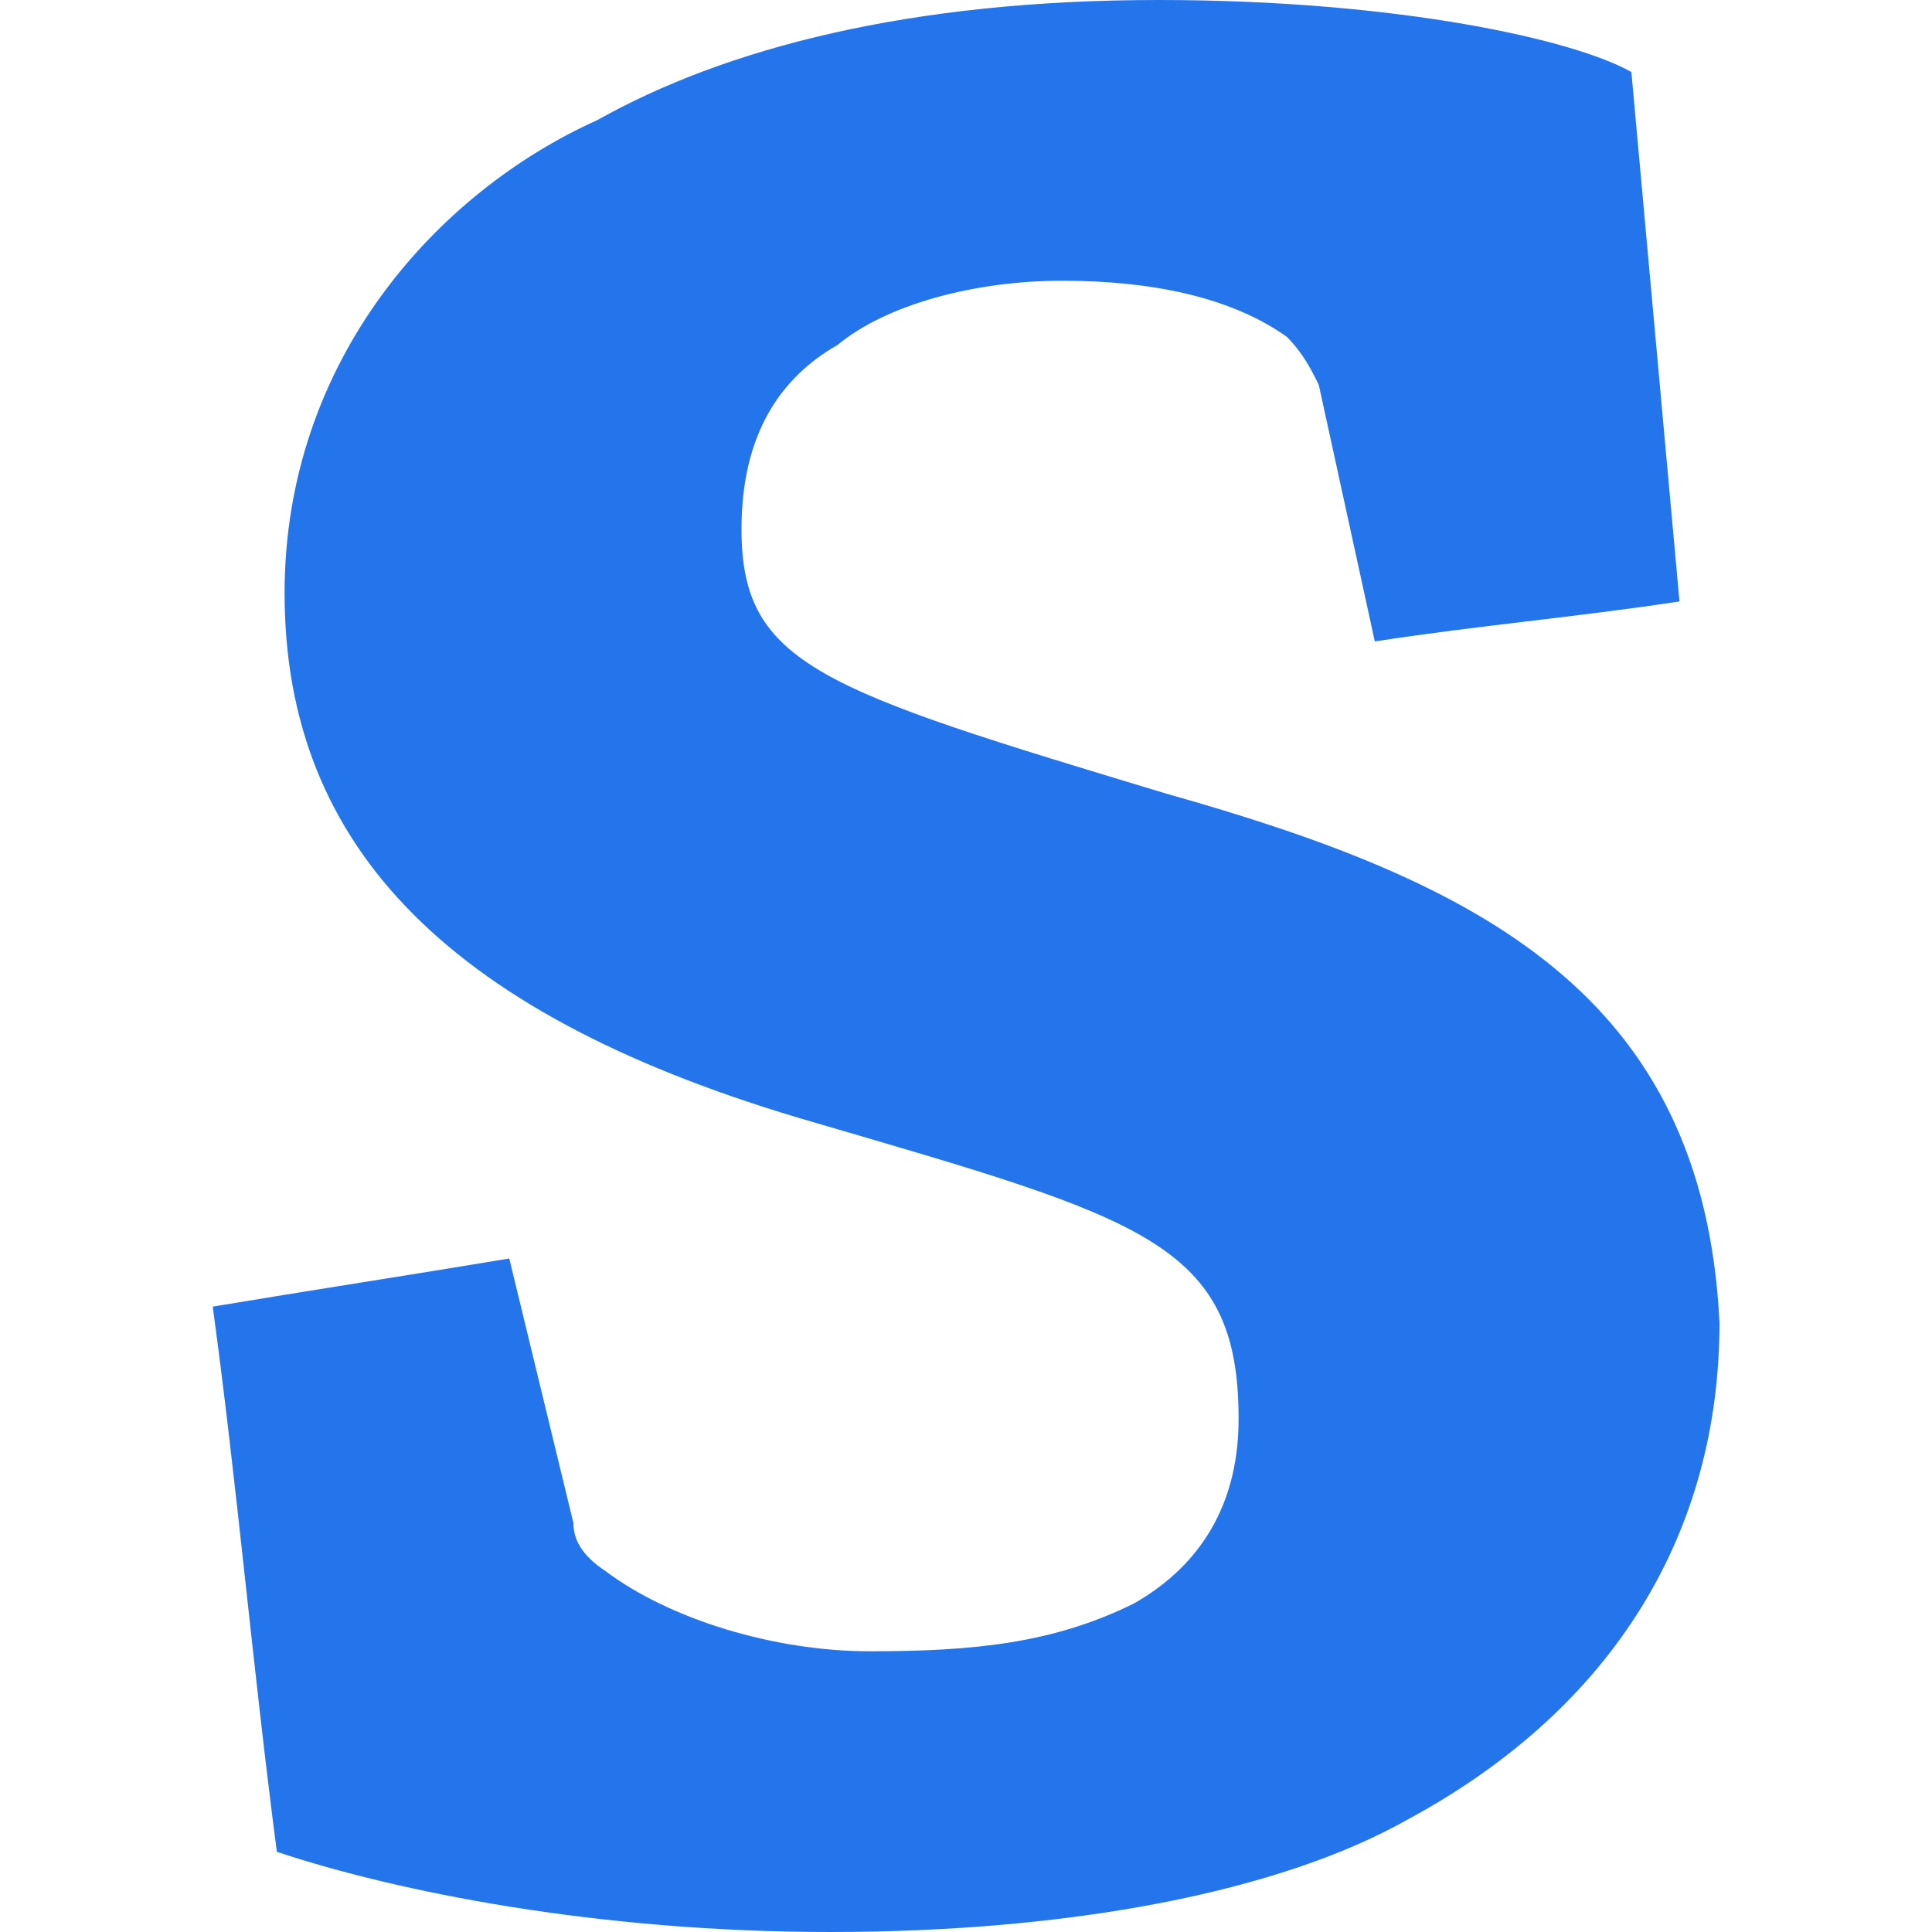 <?xml version="1.0" encoding="utf-8"?>
<!-- Generator: Adobe Illustrator 27.3.1, SVG Export Plug-In . SVG Version: 6.00 Build 0)  -->
<svg version="1.1" id="Layer_11" xmlns="http://www.w3.org/2000/svg" xmlns:xlink="http://www.w3.org/1999/xlink" x="0px" y="0px"
	 viewBox="0 0 1000 1000" style="enable-background:new 0 0 1000 1000;" xml:space="preserve">
<style type="text/css">
	.st0{fill:#2475EC;}
</style>
<path class="st0" d="M603.7,410.8c-178.4-53.9-219.9-66.4-219.9-136.9c0-49.8,20.7-78.8,49.8-95.4c24.9-20.7,70.5-33.2,116.2-33.2
	s87.1,8.3,116.2,29c8.3,8.3,12.5,16.6,16.6,24.9l29,132.8c53.9-8.3,103.7-12.5,157.7-20.7L844.4,37.3C815.4,20.7,724.1,0,599.6,0
	C471,0,375.5,24.9,309.1,62.2c-83,37.3-161.8,124.5-161.8,244.8c0,132.8,87.1,219.9,273.9,273.9c170.1,49.8,219.9,62.2,219.9,153.5
	c0,49.8-24.9,78.8-53.9,95.4c-41.5,20.7-83,24.9-136.9,24.9c-49.8,0-103.7-16.6-136.9-41.5c-12.5-8.3-16.6-16.6-16.6-24.9
	l-33.2-136.9c-49.8,8.3-103.7,16.6-153.5,24.9c12.5,91.3,20.7,186.7,33.2,282.2c62.2,20.7,166,41.5,286.3,41.5
	c124.5,0,232.4-20.7,298.8-58.1C836.1,883.8,890,792.5,890,684.6C881.7,514.5,765.6,456.4,603.7,410.8L603.7,410.8z"/>
</svg>
